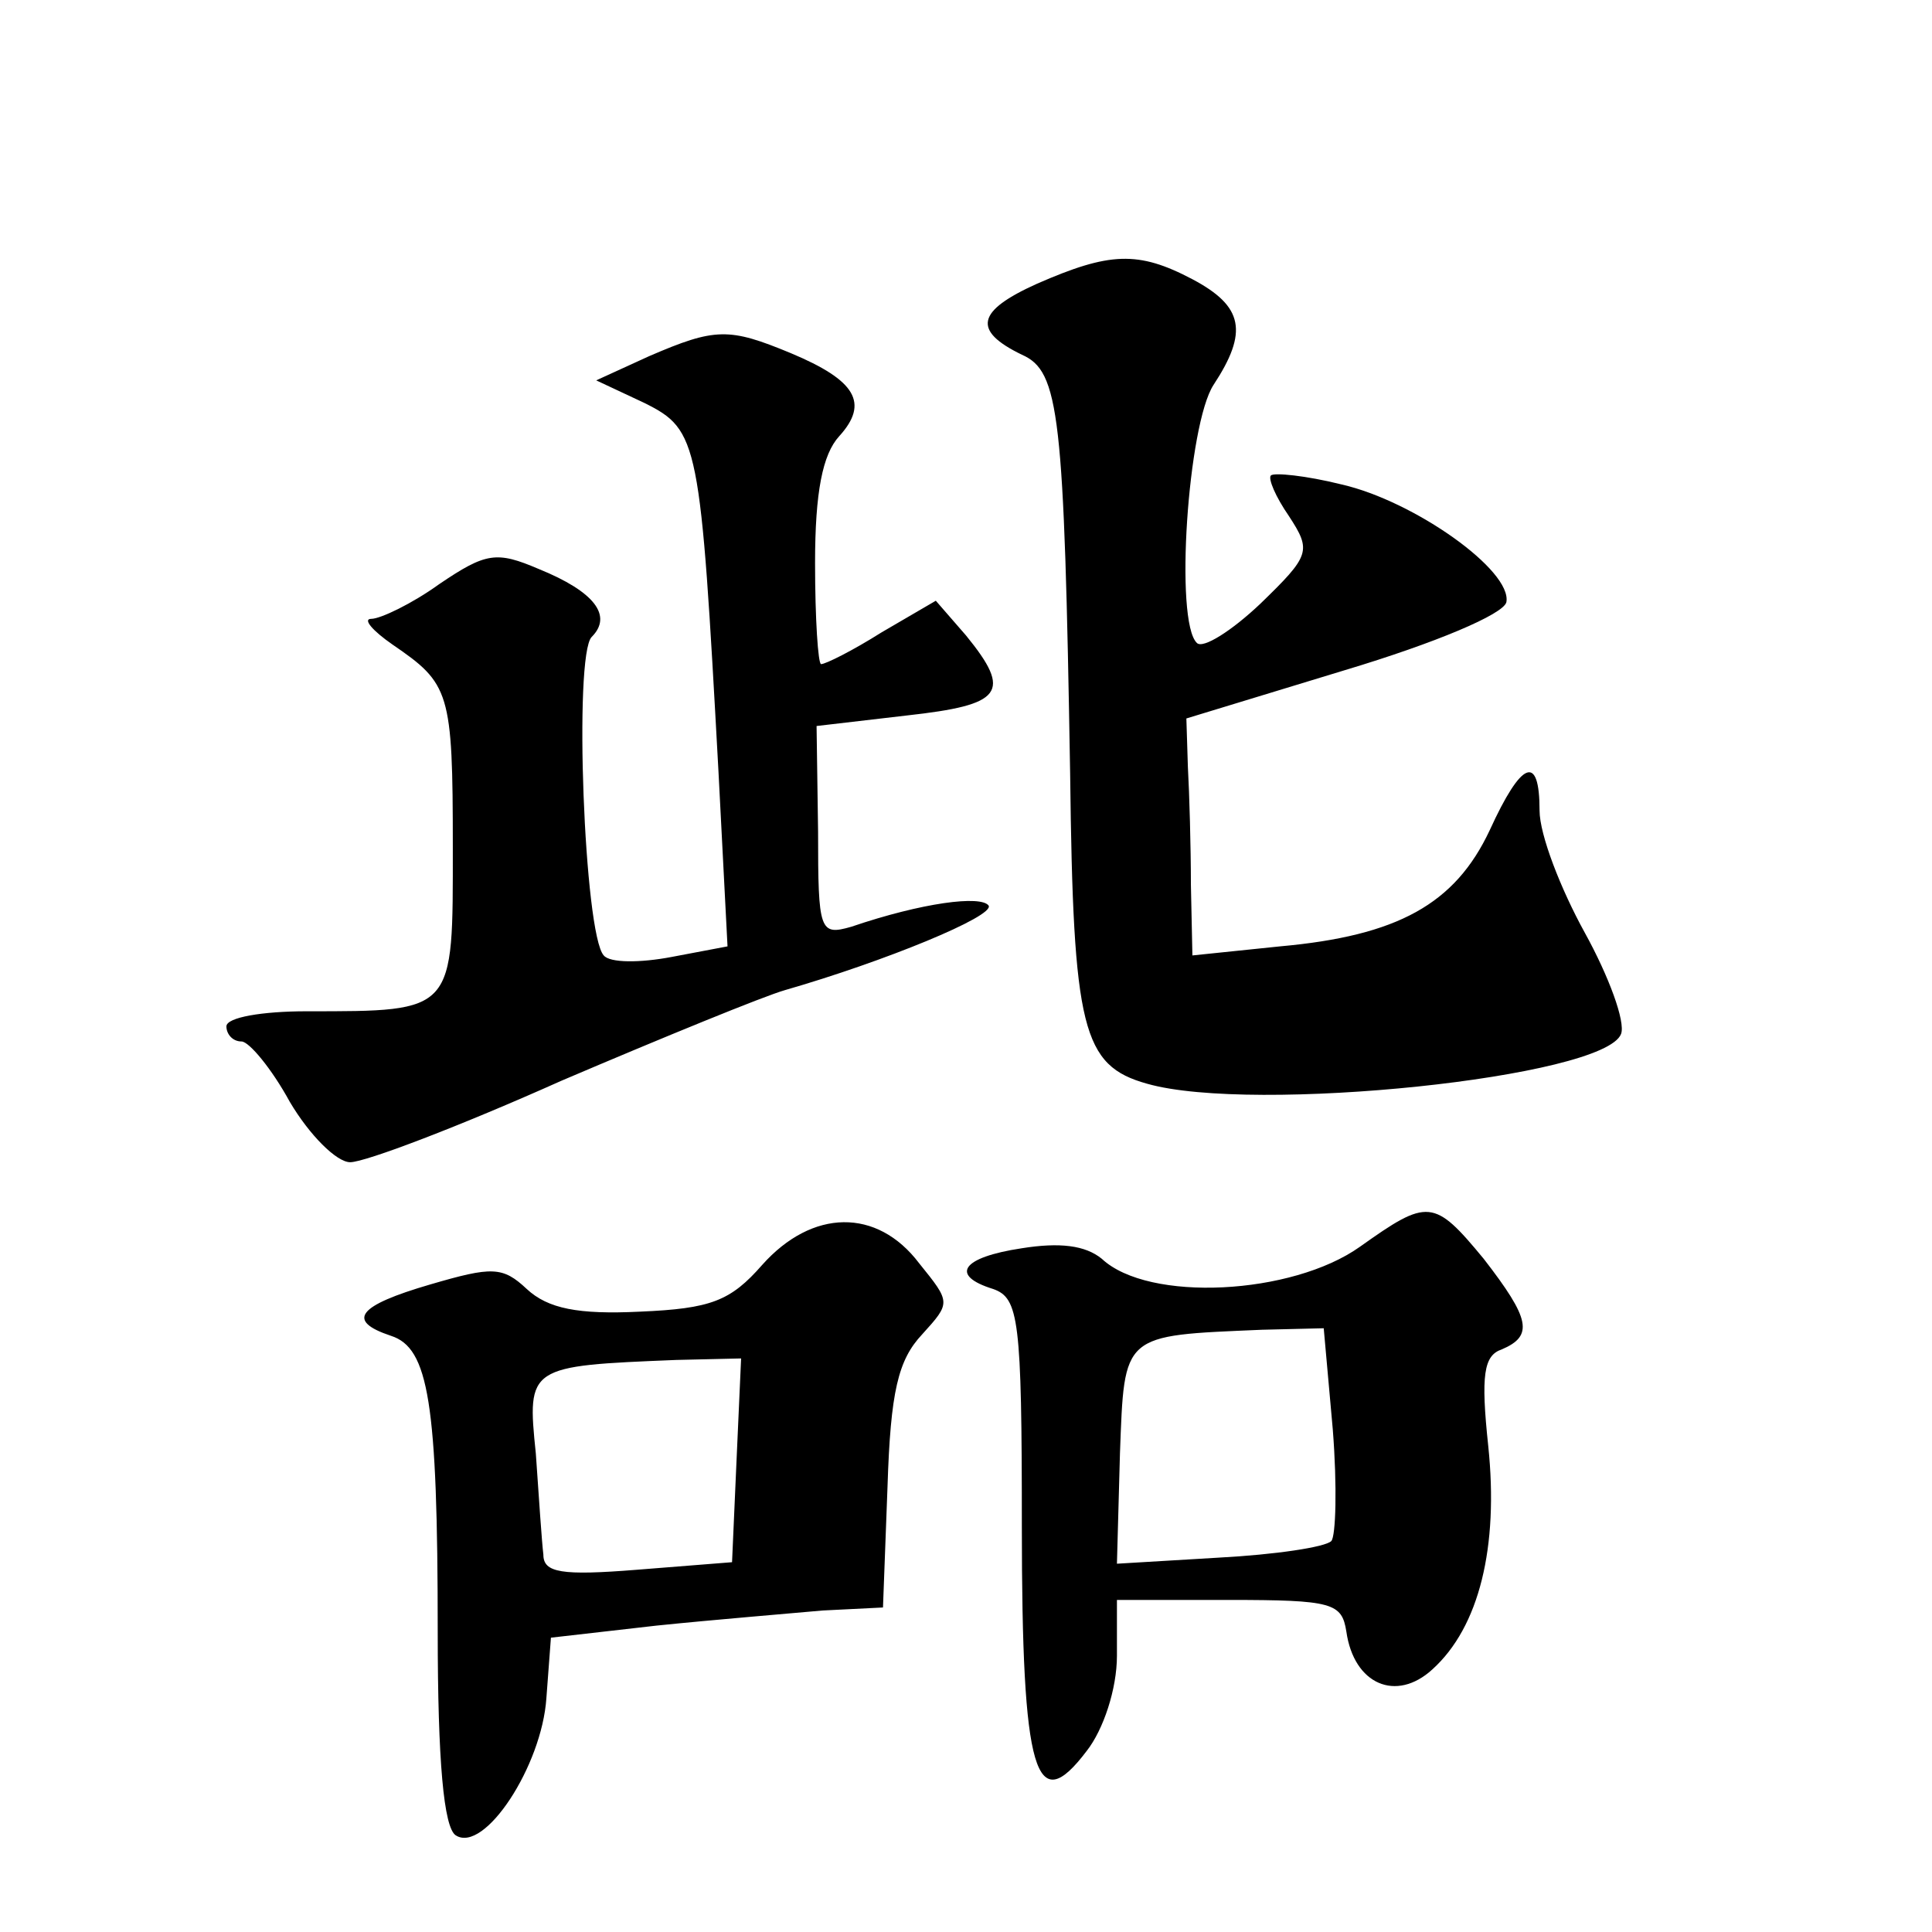 <?xml version="1.0" standalone="no"?>
<!DOCTYPE svg PUBLIC "-//W3C//DTD SVG 20010904//EN"
 "http://www.w3.org/TR/2001/REC-SVG-20010904/DTD/svg10.dtd">
<svg version="1.0" xmlns="http://www.w3.org/2000/svg"
 width="128pt" height="128pt" viewBox="0 0 128 128"
 preserveAspectRatio="xMidYMid meet">
<g transform="translate(0,128) scale(0.1,-0.1)"
fill="#0" stroke="none">
<path d="M687 1092 c-40 -18 -43 -31 -10 -47 25 -11 28 -39 32 -278 2 -169 8 -193
51 -205 70 -20 303 4 314 33 3 8 -8 38 -24 67 -16 29 -30 65 -30 81 0 38 -12 33
-33 -13 -23 -49 -61 -70 -139 -77 l-58 -6 -1 47 c0 25 -1 60 -2 78 l-1 32 105 32
c60 18 105 37 107 45 4 21 -61 67 -109 78 -24 6 -45 8 -47 6 -2 -2 3 -14 12 -27
15 -23 14 -26 -19 -58 -19 -18 -38 -30 -42 -26 -15 14 -6 145 11 171 23 35 20 52
-14 70 -36 19 -55 18 -103 -3z M430 1044 l-35 -16 32 -15 c36 -18 37 -25 49 -244
l6 -116 -37 -7 c-21 -4 -41 -4 -45 1 -13 14 -20 199 -8 211 14 14 2 30 -35 45 -28
12 -35 11 -66 -10 -18 -13 -39 -23 -45 -23 -6 0 1 -8 14 -17 38 -26 40 -31 40 -134
0 -110 2 -109 -97 -109 -29 0 -53 -4 -53 -10 0 -5 4 -10 10 -10 5 0 20 -18 32 -40
13 -22 31 -40 40 -40 10 0 73 24 140 54 68 29 134 56 148 60 66 19 139 49 135 56
-5 7 -44 2 -91 -14 -21 -6 -22 -3 -22 63 l-1 70 60 7 c63 7 70 15 39 53 l-20 23
-36 -21 c-19 -12 -37 -21 -40 -21 -2 0 -4 30 -4 67 0 47 5 72 16 84 20 22 11 37
-32 55 -41 17 -50 17 -94 -2z M901 454 c-45 -32 -140 -37 -171 -8 -11 9 -28 11
-53 7 -40 -6 -48 -18 -19 -27 17 -6 19 -20 19 -157 0 -165 9 -194 43 -149 11 14
20 41 20 63 l0 37 74 0 c69 0 75 -2 78 -21 5 -35 33 -47 57 -25 31 28 44 81 37
148 -5 47 -3 60 9 64 21 9 19 20 -12 60 -33 40 -37 40 -82 8z m-18 -121 c3 -38
2 -71 -1 -74 -4 -4 -37 -9 -75 -11 l-67 -4 2 73 c3 80 1 78 94 82 l41 1 6 -67z
M505 442 c-21 -24 -34 -29 -81 -31 -41 -2 -61 2 -75 15 -16 15 -23 15 -64 3 -48
-14 -56 -24 -26 -34 25 -8 31 -44 31 -196 0 -86 4 -130 12 -135 19 -12 57 46 60
91 l3 40 70 8 c39 4 88 8 110 10 l40 2 3 80 c2 63 7 84 23 101 19 21 19 21 -2 47
-28 37 -71 36 -104 -1z m-17 -129 l-3 -68 -63 -5 c-50 -4 -62 -2 -62 10 -1 8 -3
38 -5 67 -6 58 -5 58 93 62 l43 1 -3 -67z"/>
</g>
</svg>
